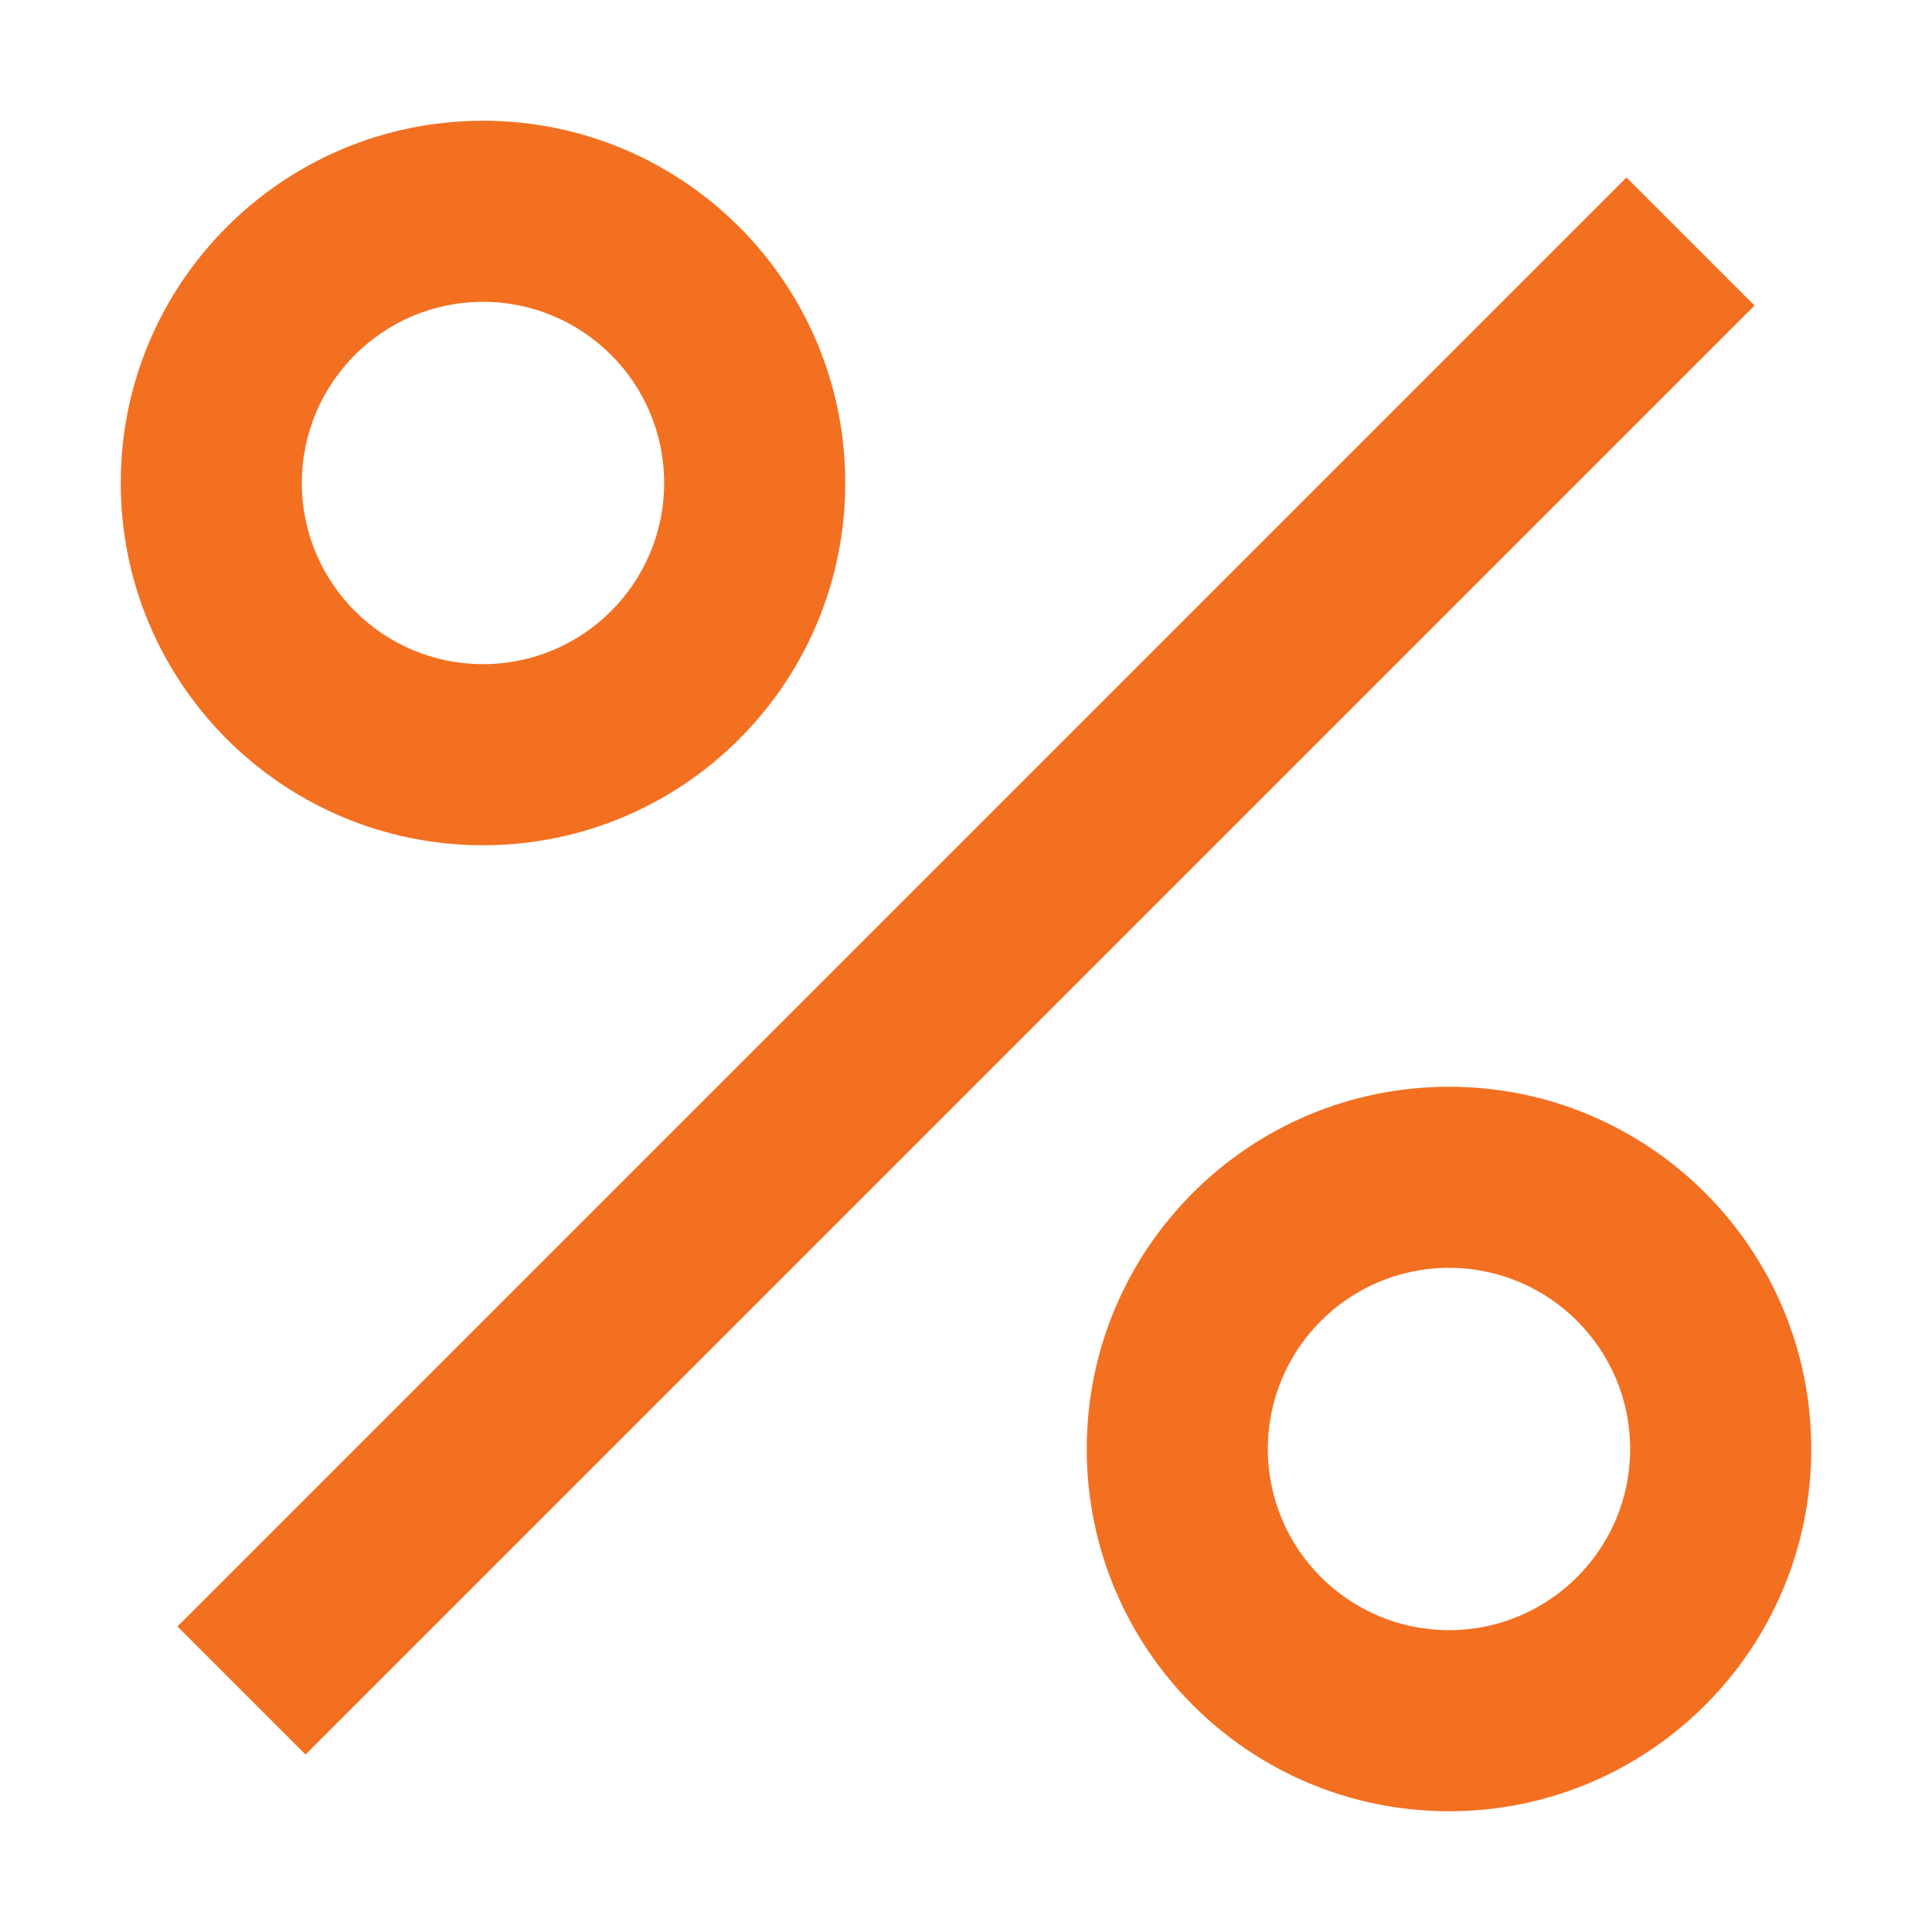 <?xml version="1.0" encoding="UTF-8"?> <svg xmlns="http://www.w3.org/2000/svg" width="26" height="26" viewBox="0 0 26 26" fill="none"><path fill-rule="evenodd" clip-rule="evenodd" d="M6.5 11.375C9.192 11.375 11.375 9.192 11.375 6.5C11.375 3.808 9.192 1.625 6.5 1.625C3.808 1.625 1.625 3.808 1.625 6.5C1.625 9.192 3.808 11.375 6.5 11.375ZM6.5 8.938C7.846 8.938 8.938 7.846 8.938 6.5C8.938 5.154 7.846 4.062 6.5 4.062C5.154 4.062 4.062 5.154 4.062 6.5C4.062 7.846 5.154 8.938 6.5 8.938Z" fill="#F37021"></path><path fill-rule="evenodd" clip-rule="evenodd" d="M19.5 24.375C22.192 24.375 24.375 22.192 24.375 19.5C24.375 16.808 22.192 14.625 19.5 14.625C16.808 14.625 14.625 16.808 14.625 19.5C14.625 22.192 16.808 24.375 19.5 24.375ZM19.5 21.938C20.846 21.938 21.938 20.846 21.938 19.5C21.938 18.154 20.846 17.062 19.5 17.062C18.154 17.062 17.062 18.154 17.062 19.5C17.062 20.846 18.154 21.938 19.5 21.938Z" fill="#F37021"></path><path d="M4.112 23.612L23.612 4.112L21.888 2.388L2.388 21.888L4.112 23.612Z" fill="#F37021"></path></svg> 